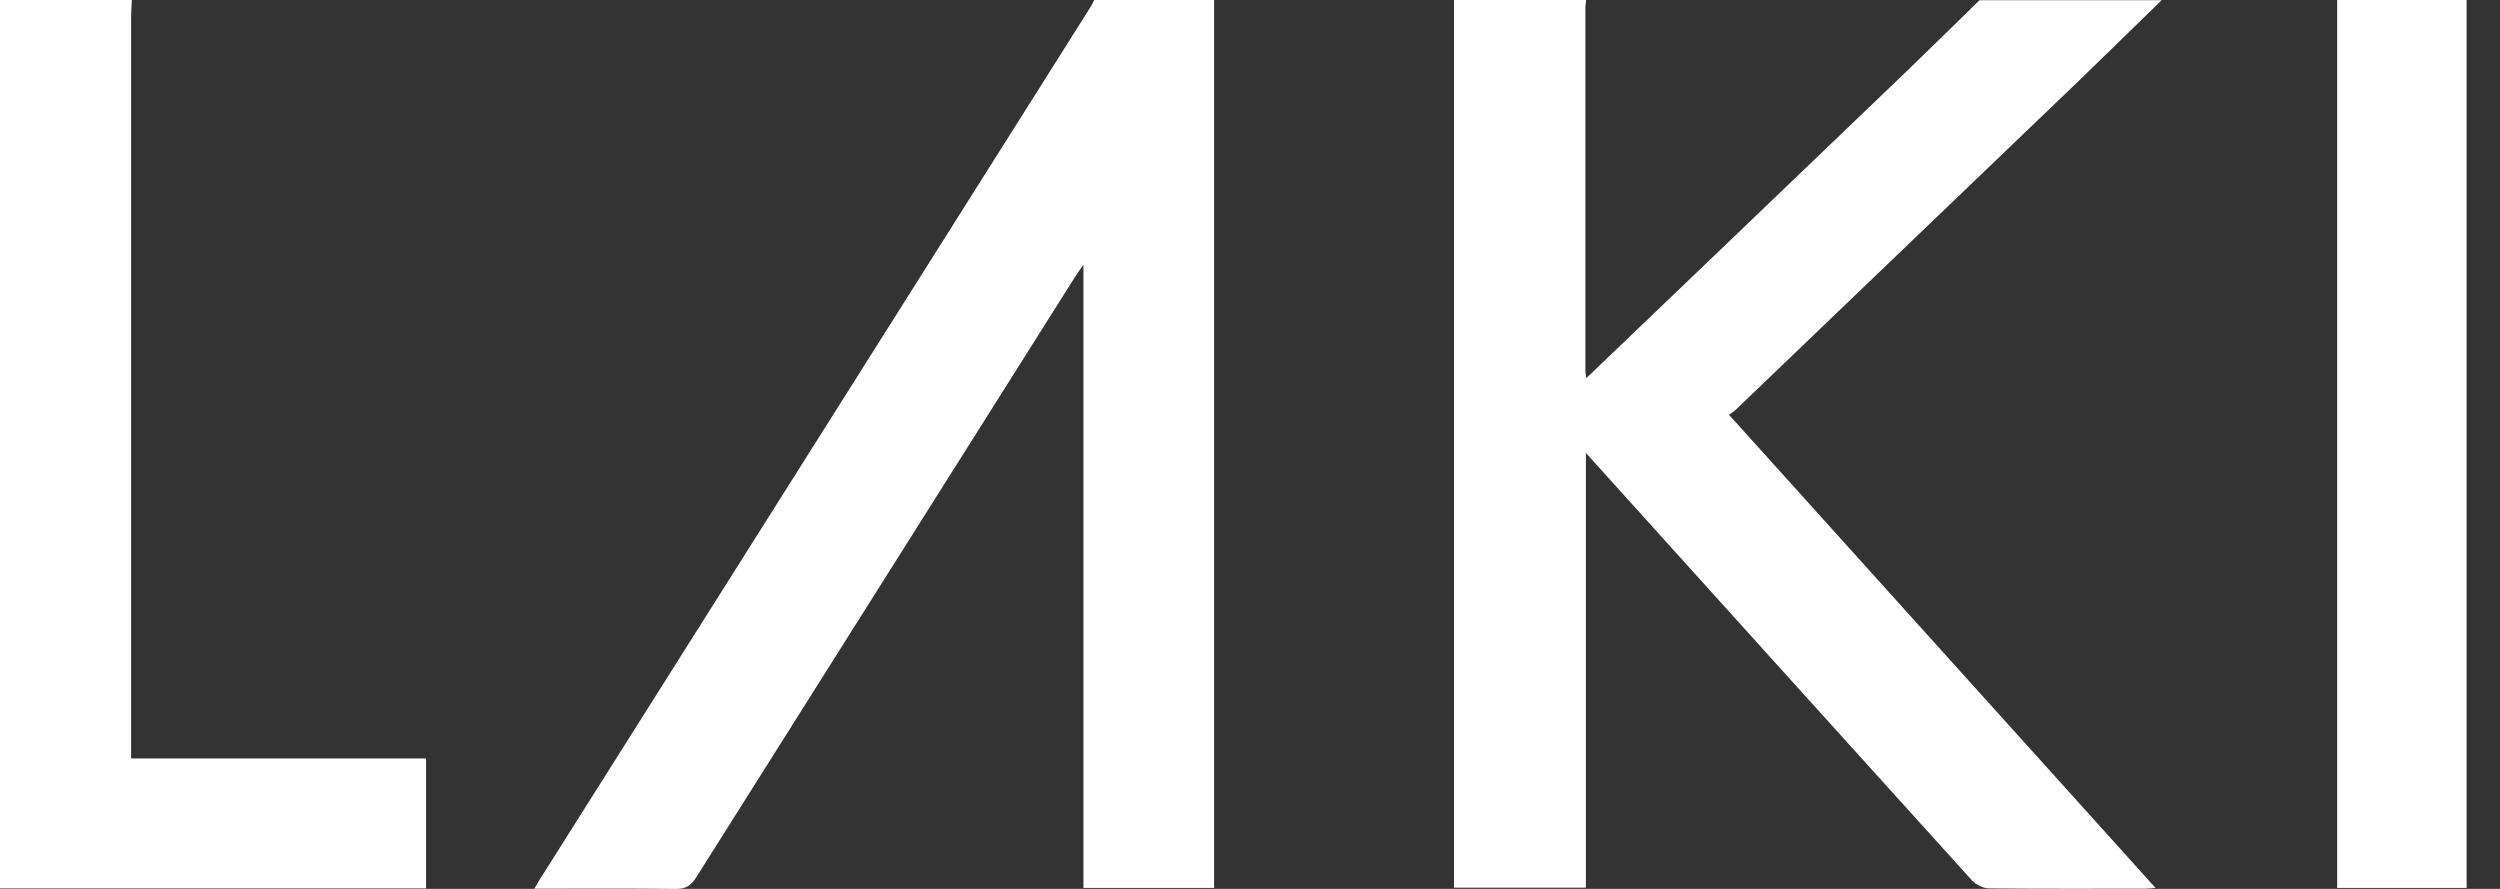 <svg width="45" height="16" viewBox="0 0 45 16" fill="none" xmlns="http://www.w3.org/2000/svg">
<rect x="0" y="0" width="45" height="16" fill="#333333" stroke="none"/>
<g clip-path="url(#clip0_1716_34301)">
<path d="M38.913 0C38.42 0.48 37.927 0.964 37.43 1.444C35.368 3.42 33.31 5.395 31.248 7.371C31.213 7.406 31.17 7.432 31.122 7.466C33.686 10.311 36.232 13.134 38.8 15.983C38.714 15.991 38.662 15.996 38.61 15.996C37.676 15.996 36.738 16 35.804 15.991C35.701 15.991 35.571 15.927 35.497 15.849C33.184 13.294 30.88 10.739 28.546 8.153V15.978H26.172V0C26.963 0 27.755 0 28.55 0C28.55 0.043 28.537 0.086 28.537 0.13C28.537 2.313 28.537 4.496 28.537 6.684C28.537 6.714 28.546 6.744 28.554 6.805C28.624 6.74 28.671 6.697 28.714 6.653C30.582 4.864 32.454 3.074 34.322 1.28C34.763 0.856 35.195 0.428 35.631 0.004C36.725 0.004 37.819 0.004 38.913 0.004V0Z" fill="white"/>
<path d="M21.854 0C21.854 0.605 21.854 1.206 21.854 1.811C21.854 6.437 21.854 11.063 21.854 15.693C21.854 15.784 21.854 15.879 21.854 15.983H19.502V4.764C19.424 4.877 19.381 4.937 19.342 4.998C17.072 8.599 14.798 12.196 12.529 15.797C12.438 15.94 12.347 16 12.174 16C11.335 15.991 10.492 15.996 9.619 15.996C9.675 15.901 9.714 15.827 9.762 15.758C13.047 10.553 16.333 5.352 19.614 0.151C19.645 0.104 19.671 0.052 19.696 0C20.418 0 21.136 0 21.858 0H21.854Z" fill="white"/>
<path d="M2.373 0C2.369 0.091 2.36 0.186 2.36 0.277C2.36 4.643 2.36 9.009 2.36 13.376V13.652H7.669V15.991H0V0H2.373Z" fill="white"/>
<path d="M44.399 0V15.983H42.069V0H44.399Z" fill="white"/>
</g>
<defs>
<clipPath id="clip0_1716_34301">
<rect width="44.399" height="16" fill="white"/>
</clipPath>
</defs>
</svg>
